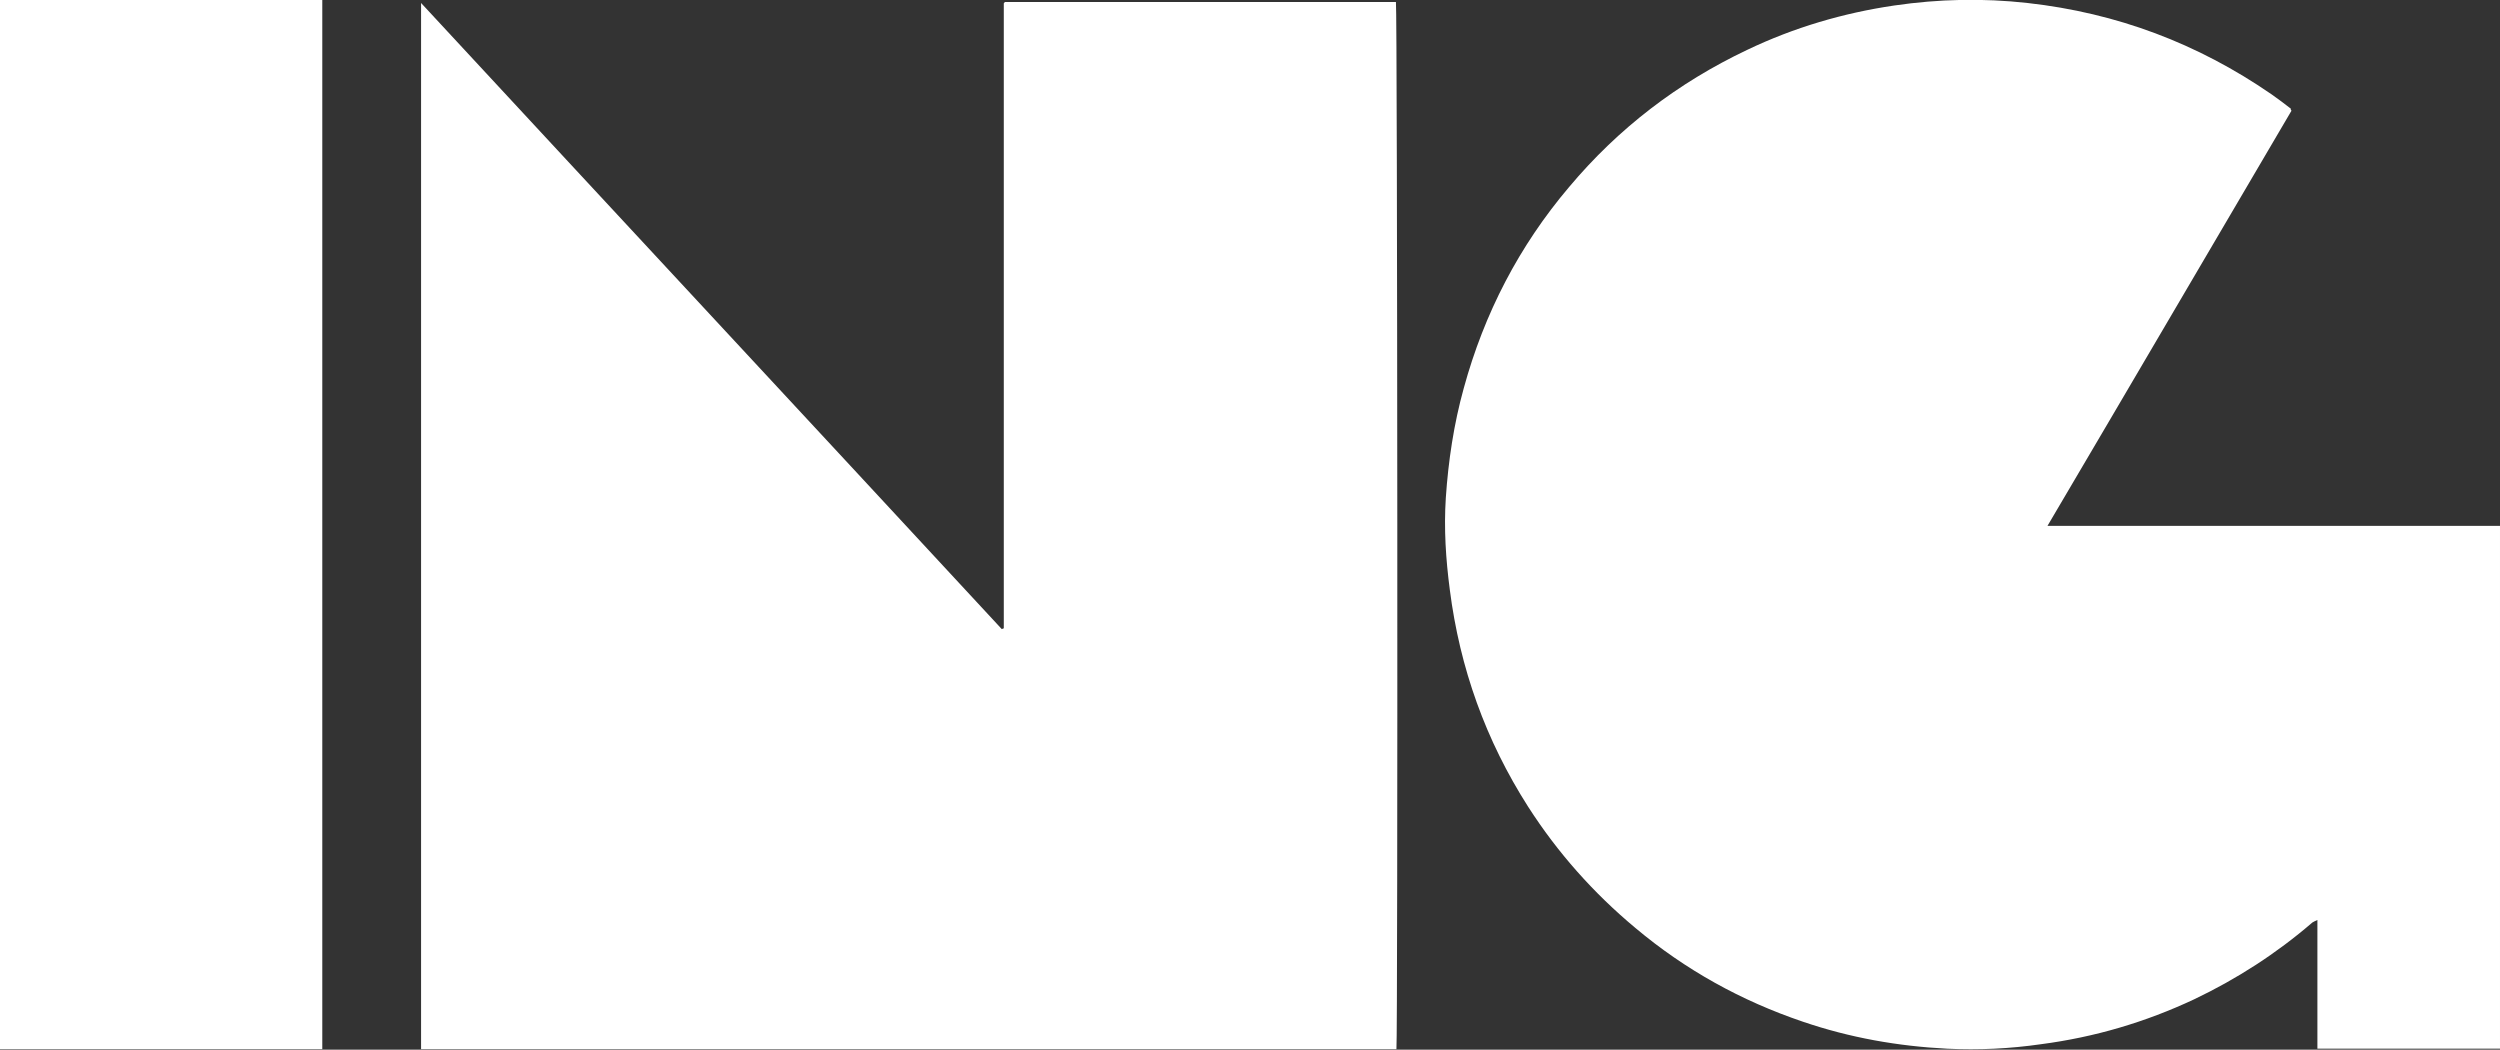 <?xml version="1.0" encoding="utf-8"?>
<!-- Generator: Adobe Illustrator 26.2.1, SVG Export Plug-In . SVG Version: 6.00 Build 0)  -->
<svg version="1.1" id="Layer_1" xmlns="http://www.w3.org/2000/svg" xmlns:xlink="http://www.w3.org/1999/xlink" x="0px" y="0px"
	 viewBox="0 0 501.1 210.4" style="enable-background:new 0 0 501.1 210.4;" xml:space="preserve">
<rect x="0" y="0" width="501.1" height="210.4" fill="#333333" stroke="none"/>
<style type="text/css">
	.st0{fill:#FFFFFF;}
</style>
<g>
	<path class="st0" d="M279.9,210.3c-65.2,0-130.3,0-195.5,0c0-69.8,0-139.6,0-209.7c38.9,42,77.7,83.7,116.4,125.5
		c0.2-0.1,0.2-0.1,0.3-0.1c0,0,0.1-0.1,0.1-0.1c0,0,0-0.1,0-0.1c0,0,0-0.1,0-0.1c0-0.1,0-0.2,0-0.3c0-0.1,0-0.3,0-0.4
		c0-41.3,0-82.5,0-123.8c0-0.1,0-0.2,0-0.3c0,0,0-0.1,0-0.1c0,0,0-0.1,0-0.1c0,0,0-0.1,0.1-0.1c0,0,0-0.1,0.1-0.2
		c26.1,0,52.3,0,78.4,0C280.1,1.1,280.2,208,279.9,210.3z"/>
	<path class="st0" d="M459.3,22.2c-16.3,27.7-32.5,55.4-48.9,83.2c30.4,0,60.5,0,90.7,0c0,35,0,69.9,0,104.8c-12.2,0-24.3,0-36.6,0
		c0-8.6,0-17.1,0-25.8c-0.5,0.2-0.8,0.4-1,0.5c-7.2,6.2-15.1,11.3-23.7,15.4c-9.8,4.6-20,7.6-30.7,9c-6.2,0.9-12.5,1.2-18.8,0.9
		c-9.9-0.5-19.5-2.2-28.9-5.4c-12.4-4.2-23.6-10.4-33.6-18.8c-8.4-7-15.6-15.1-21.5-24.3c-8.5-13.3-13.7-27.8-15.7-43.5
		c-0.8-6.1-1.2-12.2-0.8-18.4c0.5-7.4,1.6-14.8,3.6-22c4.1-15,11.1-28.5,21.1-40.3c9.9-11.8,21.8-20.9,35.7-27.5
		c9.4-4.5,19.3-7.4,29.5-8.9c8.9-1.3,17.7-1.5,26.7-0.5c17.9,2,34.1,8.1,48.9,18.3c1.3,0.9,2.6,1.9,3.9,2.9
		C459.1,21.8,459.1,21.9,459.3,22.2z"/>
	<path class="st0" d="M64.6,210.3c-21.6,0-43.1,0-64.6,0C0,140.2,0,70.1,0,0c21.6,0,43,0,64.6,0C64.6,70.1,64.6,140.1,64.6,210.3z"
		/>
</g>
</svg>
